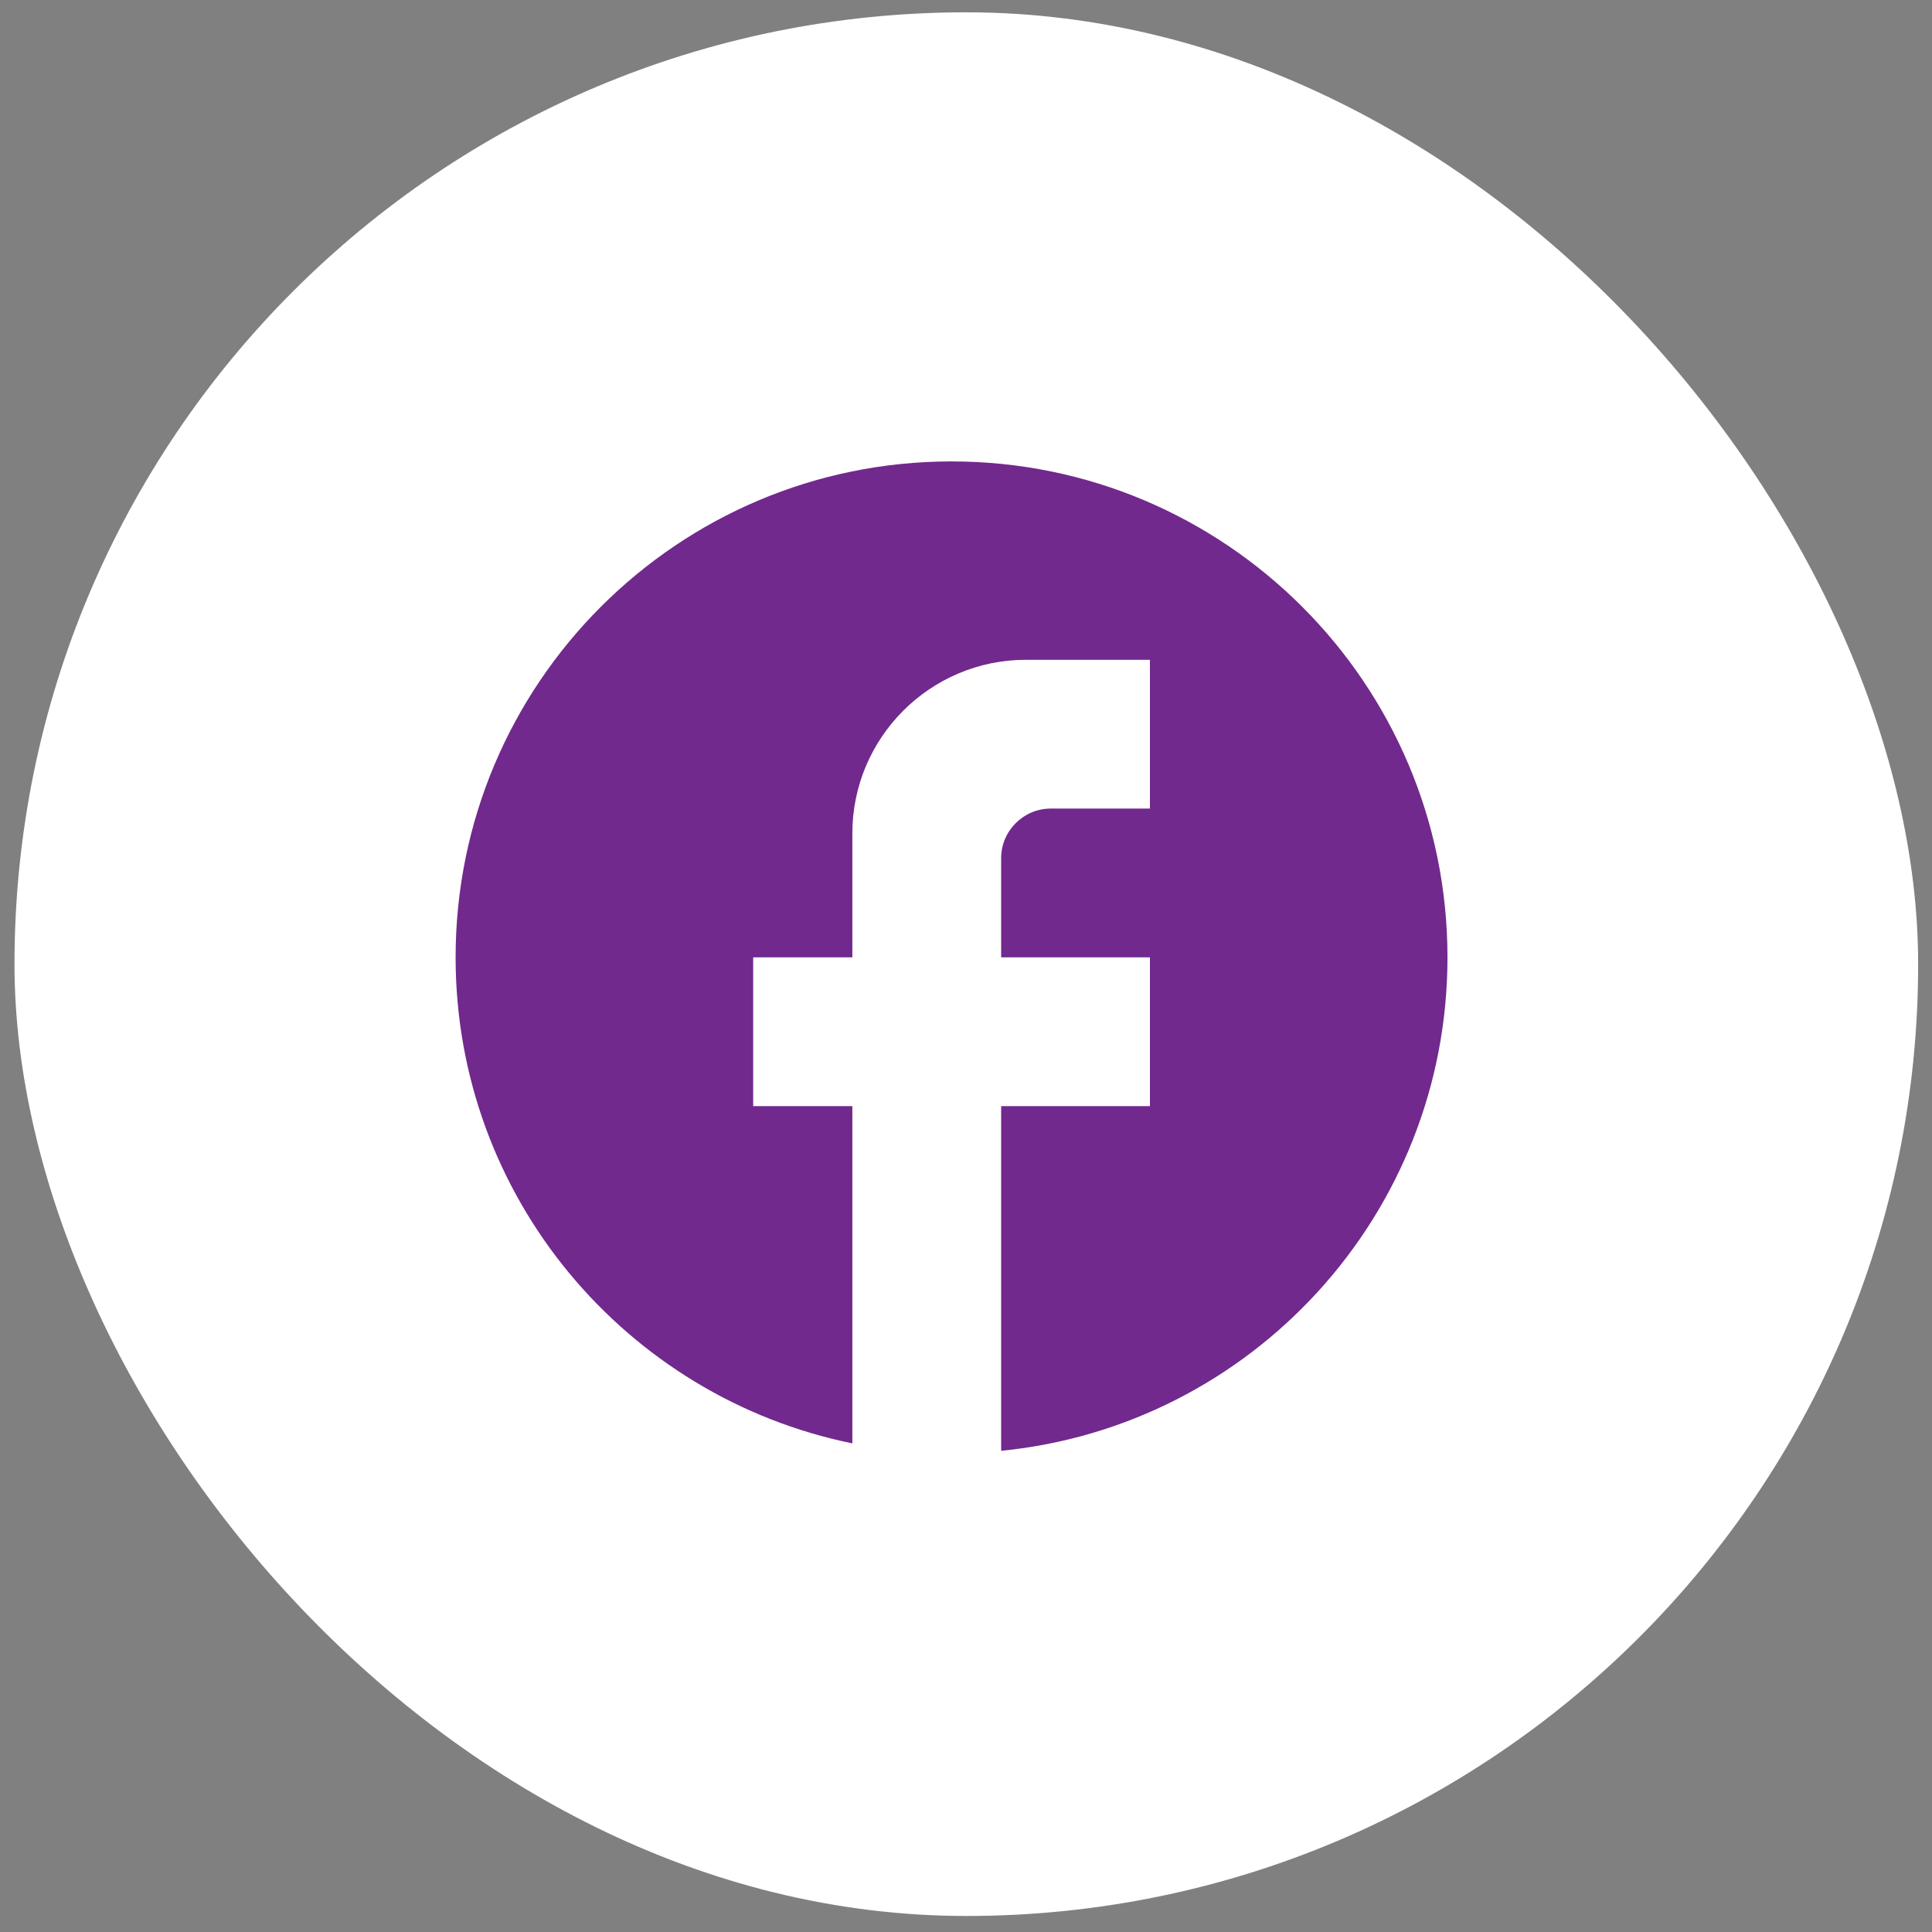 <svg width="112" height="112" viewBox="0 0 112 112" fill="none" xmlns="http://www.w3.org/2000/svg">
<rect x="0" y="0" width="112" height="112" fill="#808080" stroke="none"/>
<rect x="0.84" y="0.714" width="110.357" height="110.357" rx="55.178" fill="white"/>
<path d="M83.912 55.499C83.912 39.629 71.032 26.749 55.162 26.749C39.292 26.749 26.412 39.629 26.412 55.499C26.412 69.414 36.302 81 49.412 83.674V64.124H43.662V55.499H49.412V48.311C49.412 42.763 53.926 38.249 59.475 38.249H66.662V46.874H60.912C59.331 46.874 58.037 48.168 58.037 49.749V55.499H66.662V64.124H58.037V84.105C72.556 82.668 83.912 70.42 83.912 55.499Z" fill="url(#paint0_linear_471_13007)"/>
<defs>
<linearGradient id="paint0_linear_471_13007" x1="55.162" y1="26.749" x2="55.162" y2="84.105" gradientUnits="userSpaceOnUse">
<stop offset="1" stop-color="#71298D"/>
</linearGradient>
</defs>
</svg>
